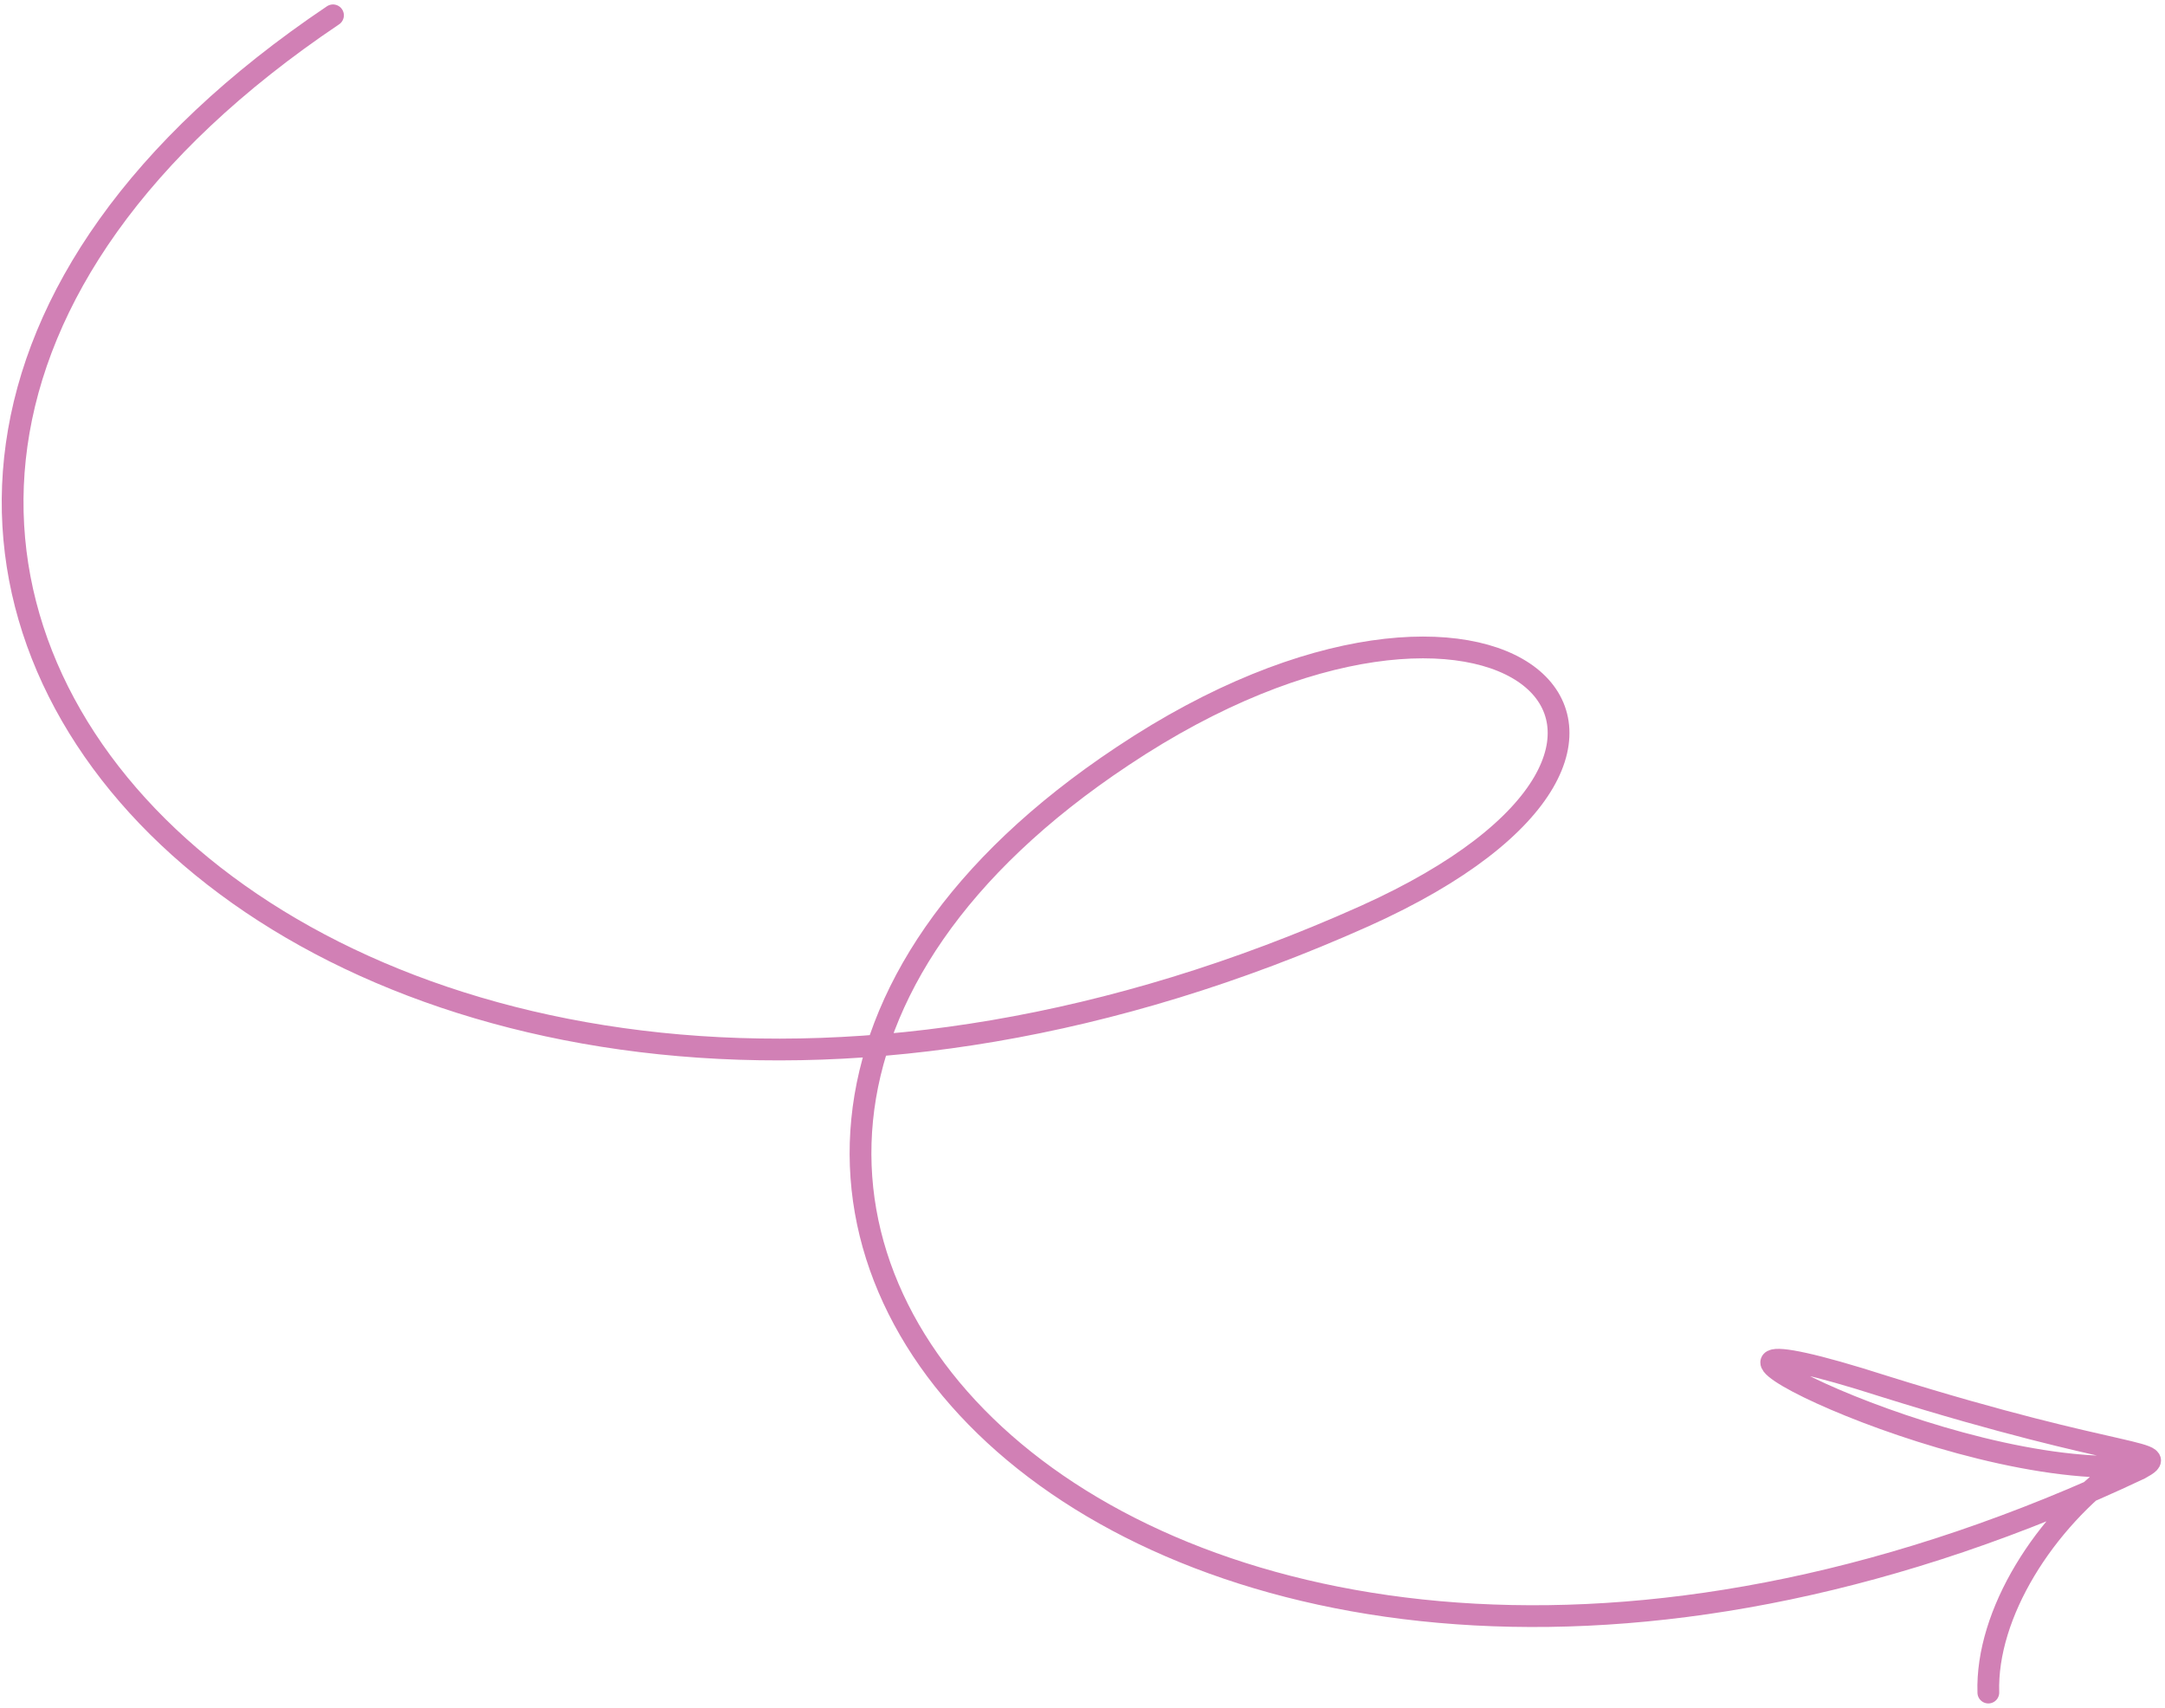 <?xml version="1.0" encoding="UTF-8"?> <svg xmlns="http://www.w3.org/2000/svg" width="199" height="157" viewBox="0 0 199 157" fill="none"><path d="M182.762 155.553C182.531 148.326 187.902 139.805 194.898 134.8C176.946 135.188 146.731 118.925 173.253 127.429C195.52 134.392 199.913 133.212 196.694 134.981C106.907 177.399 41.751 110.31 103.174 69.499C137.566 46.557 161.251 68.114 125.406 84.204C31.302 126.31 -42.059 50.259 30.608 1.409" stroke="#D180B5" stroke-width="2" stroke-linecap="round"></path></svg> 